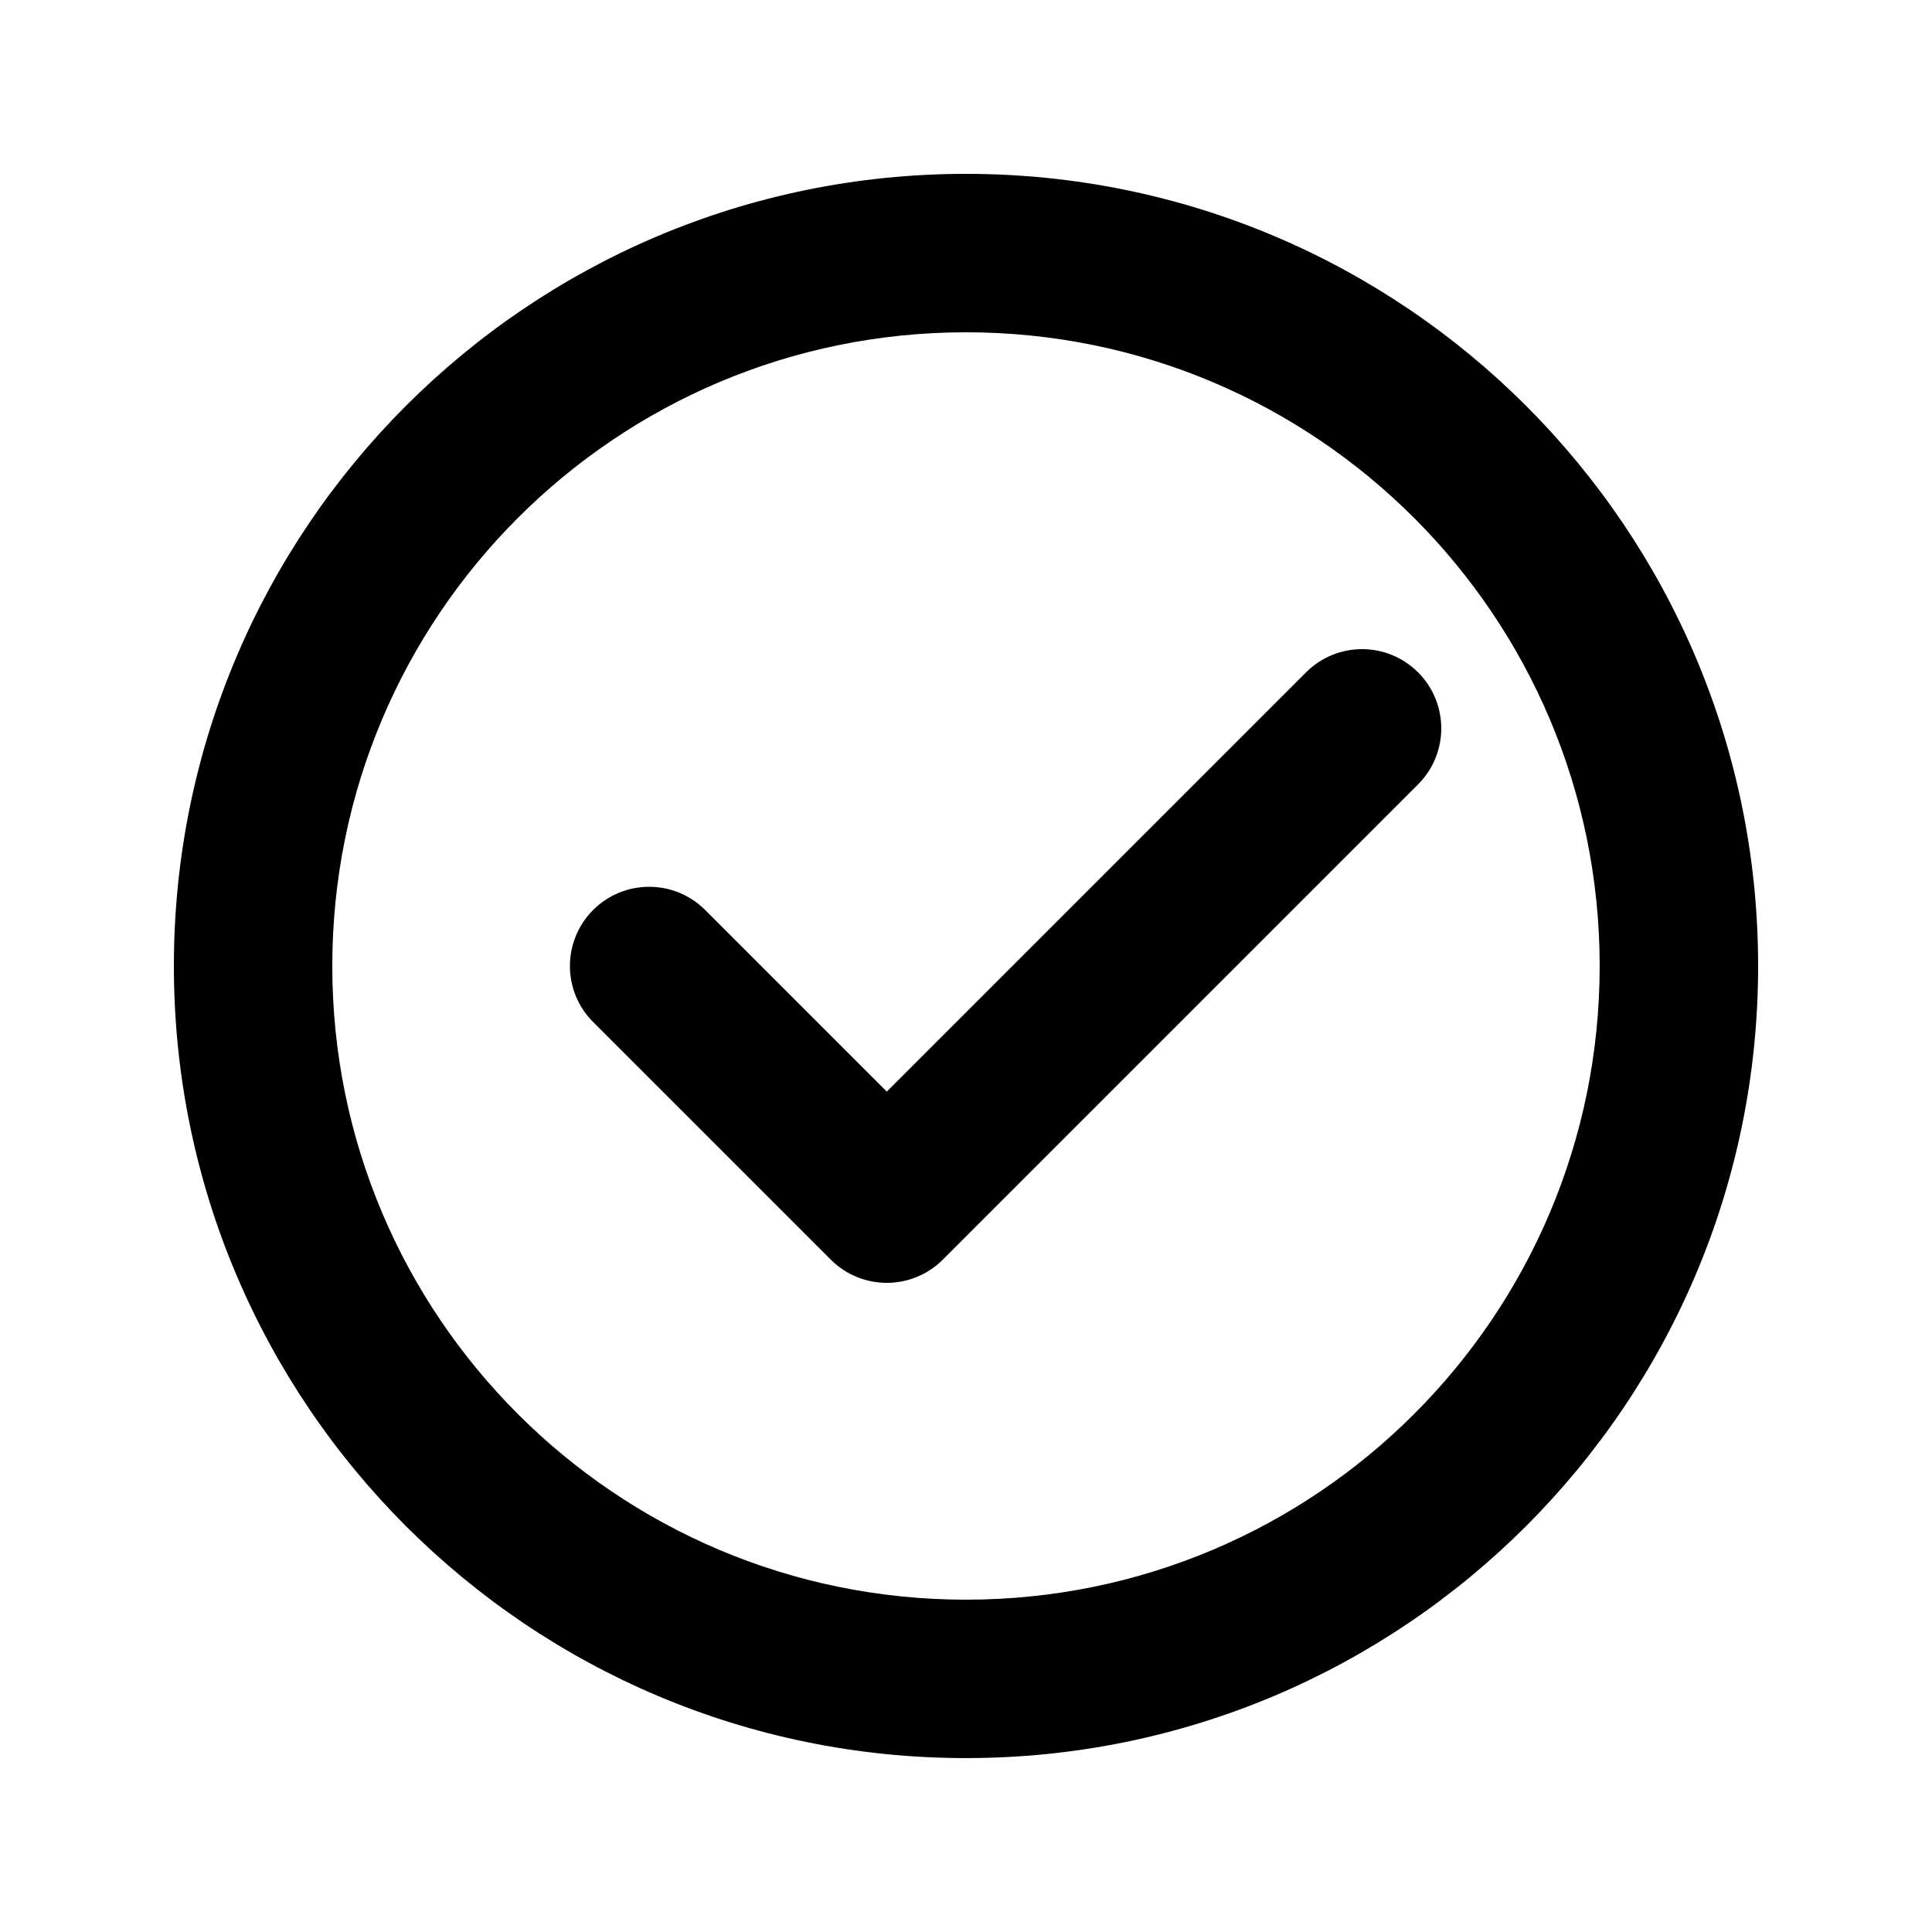 <?xml version="1.0" encoding="UTF-8"?>
<!-- Uploaded to: ICON Repo, www.svgrepo.com, Generator: ICON Repo Mixer Tools -->
<svg fill="#000000" width="800px" height="800px" version="1.1" viewBox="144 144 512 512" xmlns="http://www.w3.org/2000/svg">
 <g fill-rule="evenodd">
  <path d="m400 567.93c92.746 0 167.93-75.188 167.93-167.93 0-92.75-75.188-167.94-167.93-167.94-92.75 0-167.94 75.188-167.94 167.94 0 92.746 75.188 167.93 167.94 167.93zm0 41.984c115.93 0 209.92-93.984 209.92-209.92 0-115.94-93.984-209.92-209.92-209.92-115.94 0-209.92 93.984-209.92 209.92 0 115.93 93.984 209.92 209.92 209.92z"/>
  <path d="m519.8 322.18c8.199 8.195 8.199 21.488 0 29.688l-125.95 125.95c-8.199 8.199-21.492 8.199-29.688 0l-62.977-62.973c-8.199-8.199-8.199-21.492 0-29.688 8.195-8.199 21.488-8.199 29.688 0l48.133 48.133 111.11-111.11c8.195-8.199 21.488-8.199 29.684 0z"/>
 </g>
</svg>